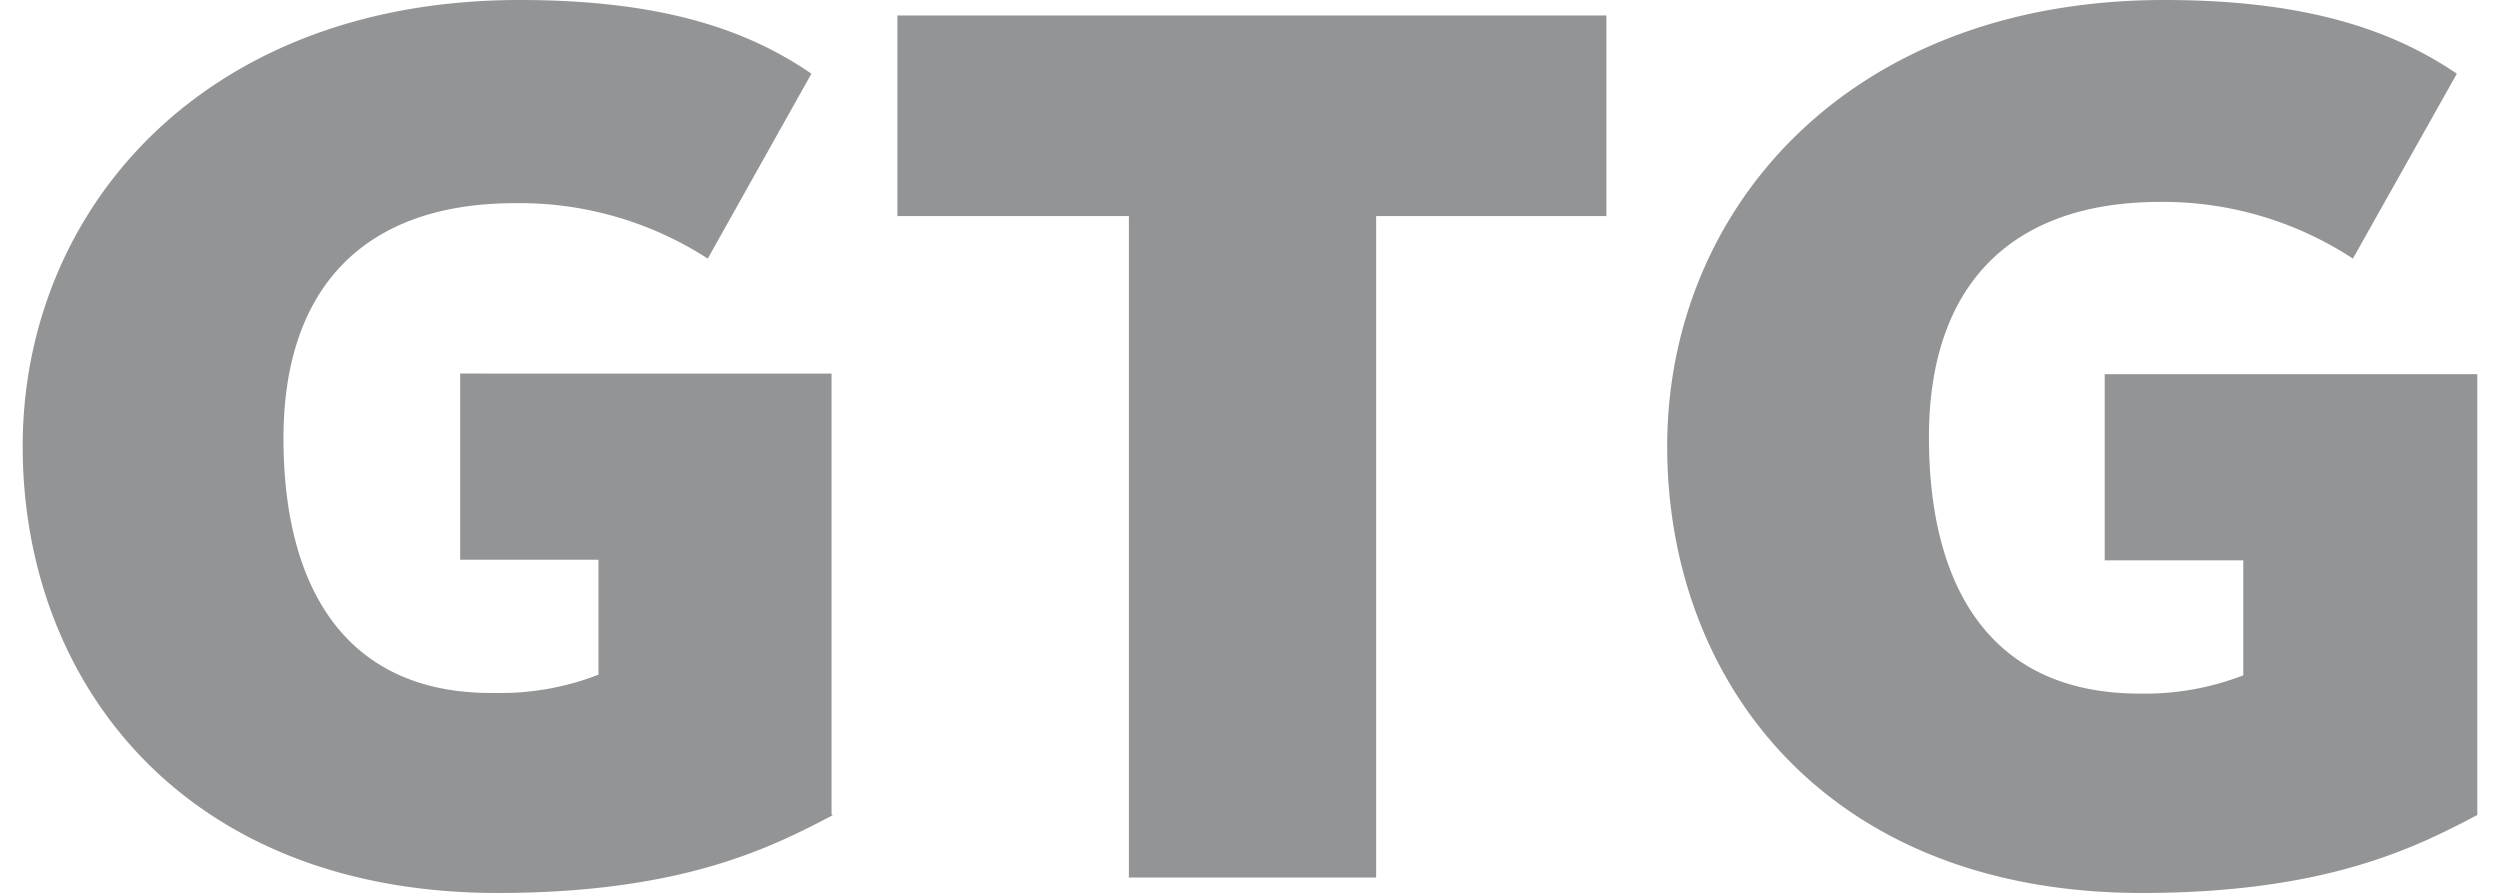 <svg id="Ebene_1" data-name="Ebene 1" xmlns="http://www.w3.org/2000/svg" viewBox="0 0 79.37 28.35"><defs><style>.cls-1{fill:#929496;}</style></defs><title>Unbenannt-1</title><path class="cls-1" d="M78.65,25.88v-14H66.82v5.91h4.4v3.65a8.64,8.64,0,0,1-3.29.58c-4.73,0-6.69-3.37-6.69-8.14s2.55-7.47,7.35-7.47A11,11,0,0,1,74.7,8.21L78,2.34C75.94.94,73.19,0,68.71,0,58.64,0,52.93,6.69,52.93,14.17S58,28.35,68,28.35c5.91,0,8.75-1.48,10.64-2.47M51,6.86V.49H28.49V6.86h7.35v21h7.85v-21Zm-24.6,19v-14H14.61v5.91H19v3.65a8.6,8.6,0,0,1-3.28.58C11,22.06,9,18.69,9,13.92s2.55-7.47,7.35-7.47a11,11,0,0,1,6.12,1.76l3.29-5.87C23.73.94,21,0,16.5,0,6.43,0,.72,6.69.72,14.17S5.82,28.35,15.8,28.35c5.91,0,8.75-1.48,10.64-2.47"/></svg>